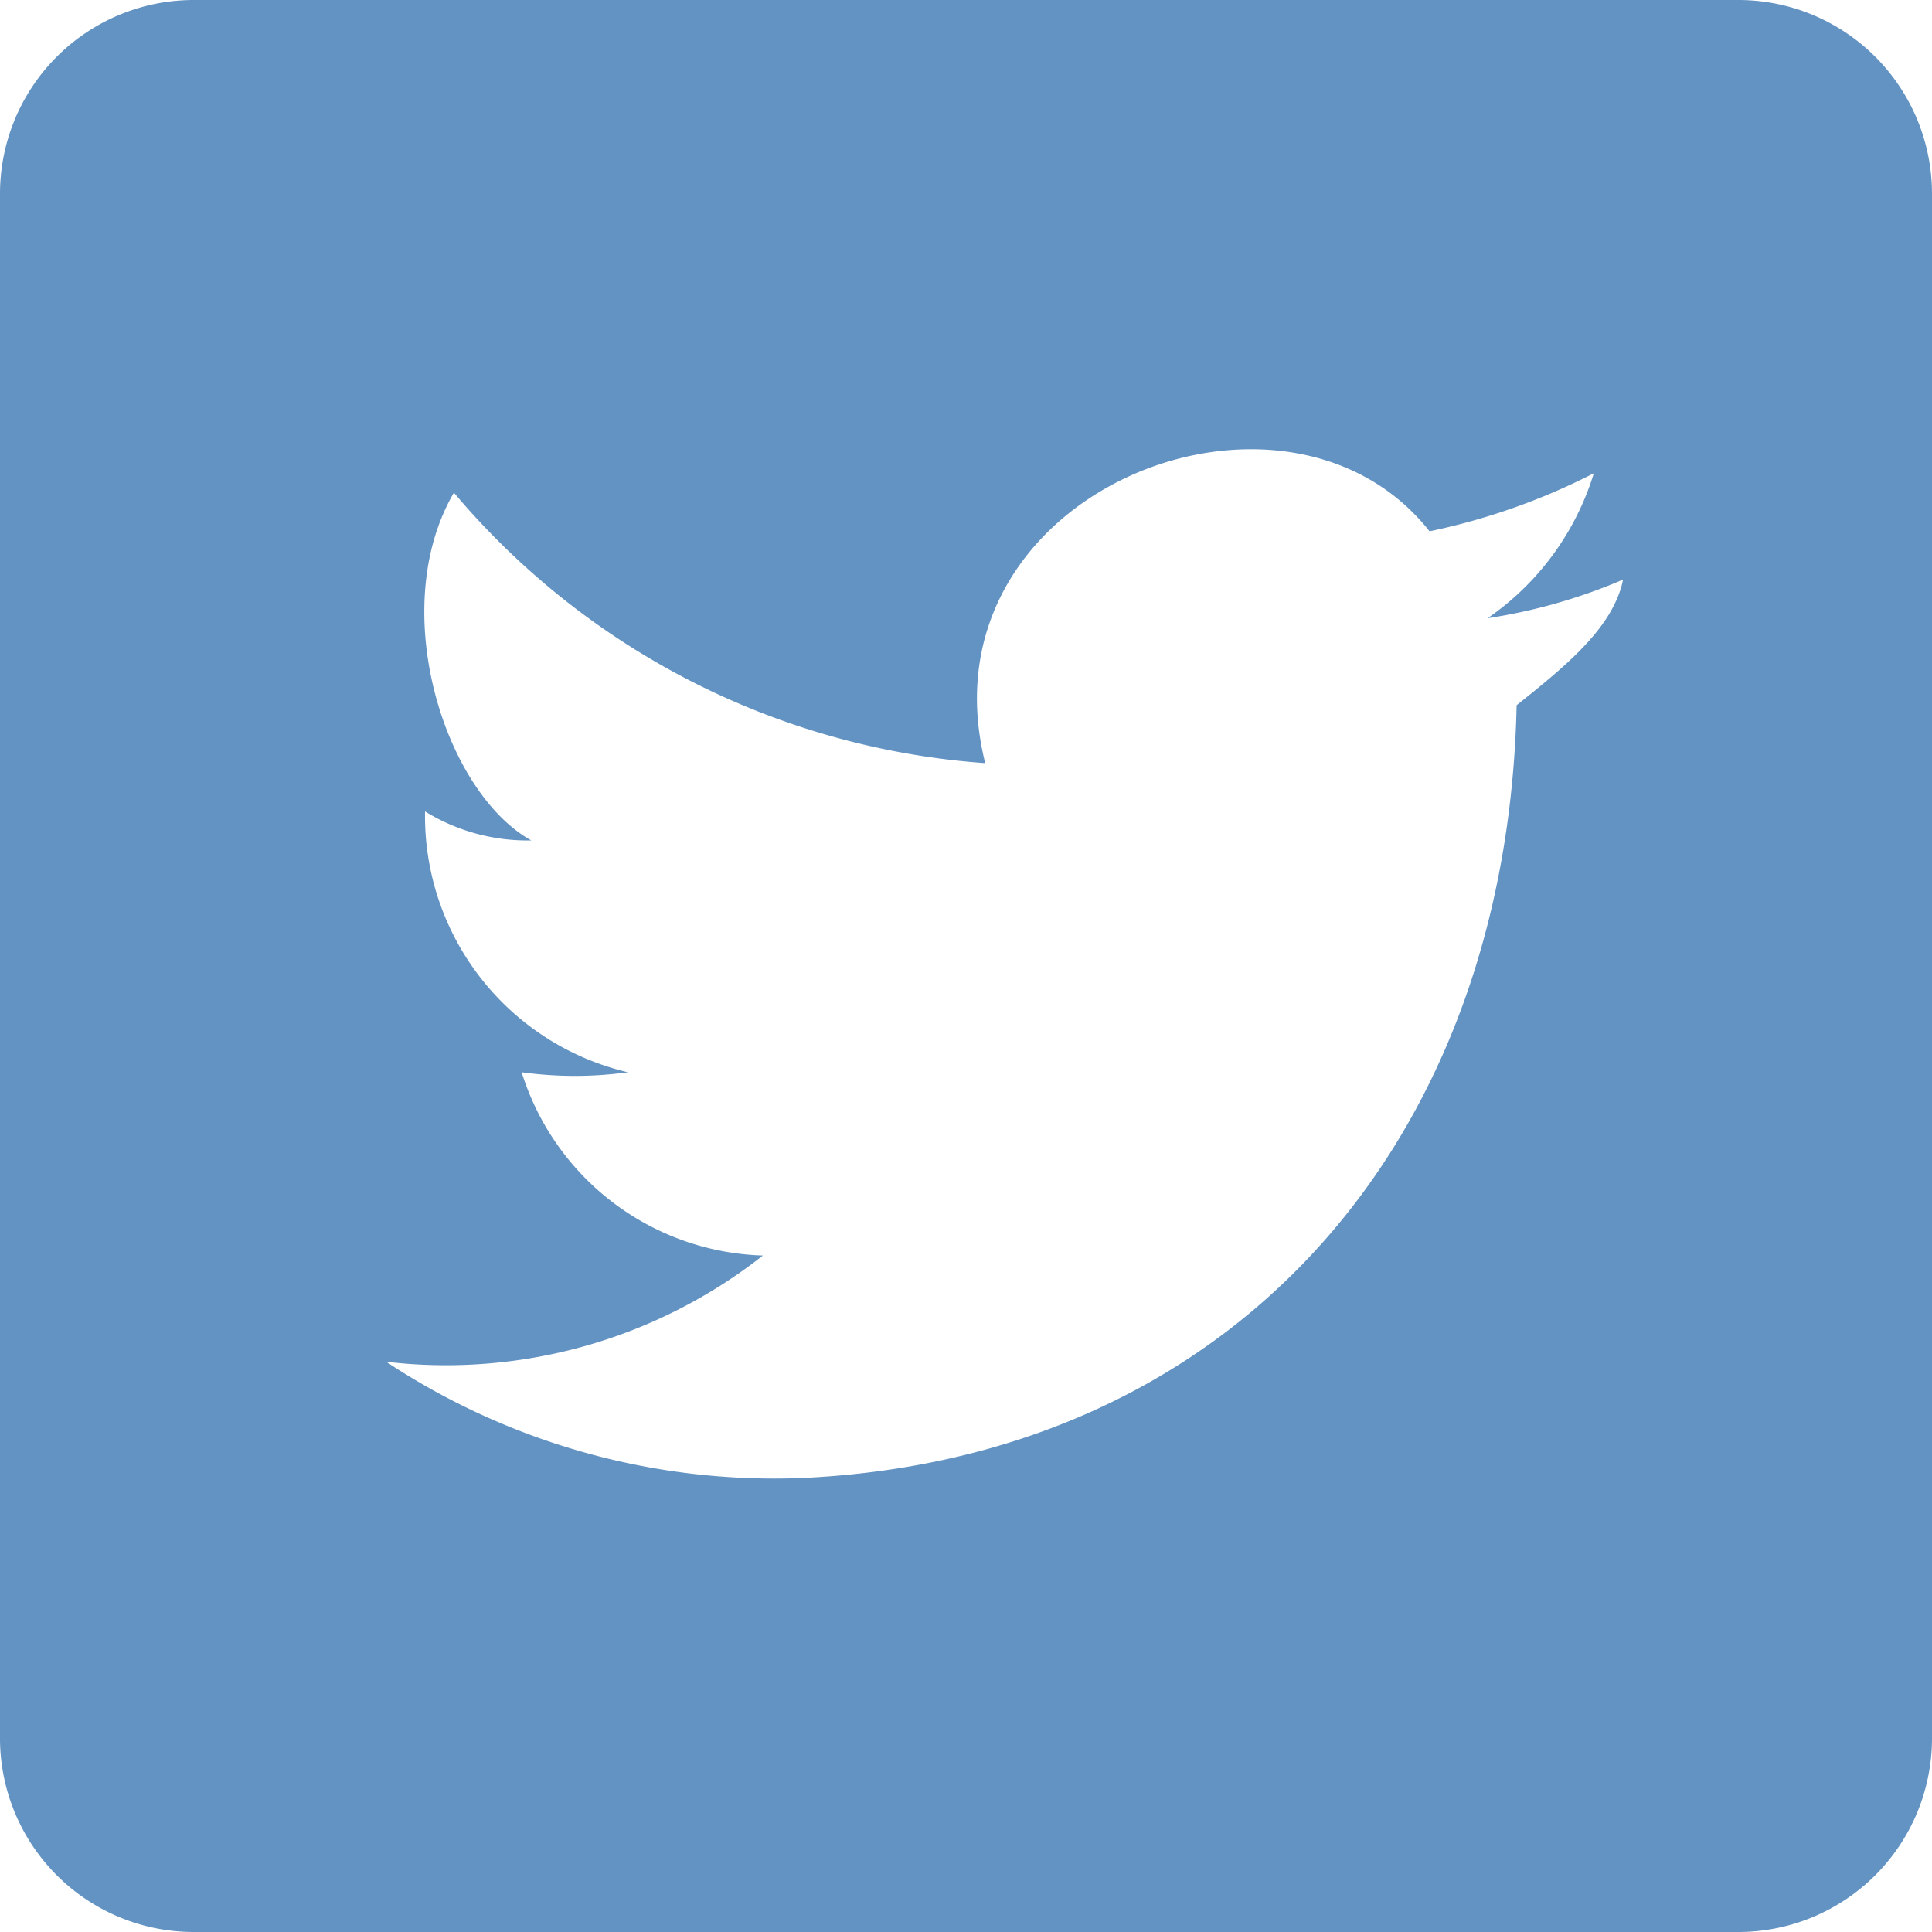 <svg xmlns="http://www.w3.org/2000/svg" width="28.517" height="28.517" viewBox="0 0 28.517 28.517"><g transform="translate(0)"><path d="M25.665,0H2.852A2.86,2.86,0,0,0,0,2.852V25.665a2.86,2.86,0,0,0,2.852,2.852H25.665a2.86,2.86,0,0,0,2.852-2.852V2.852A2.86,2.86,0,0,0,25.665,0ZM22.386,10.409c-.143,6.559-4.278,11.122-10.551,11.407A10.378,10.378,0,0,1,5.7,20.1a7.569,7.569,0,0,0,5.561-1.568A3.852,3.852,0,0,1,7.7,15.827a5.751,5.751,0,0,0,1.568,0,3.884,3.884,0,0,1-2.994-3.85,2.874,2.874,0,0,0,1.568.428C6.559,11.692,5.7,8.983,6.7,7.272a11.3,11.3,0,0,0,7.842,3.992c-1-3.992,4.42-6.131,6.559-3.422a9.606,9.606,0,0,0,2.424-.856,4.031,4.031,0,0,1-1.568,2.139,8.174,8.174,0,0,0,2-.57C23.811,9.268,23.1,9.838,22.386,10.409Z" fill="#6393c3"/></g></svg>